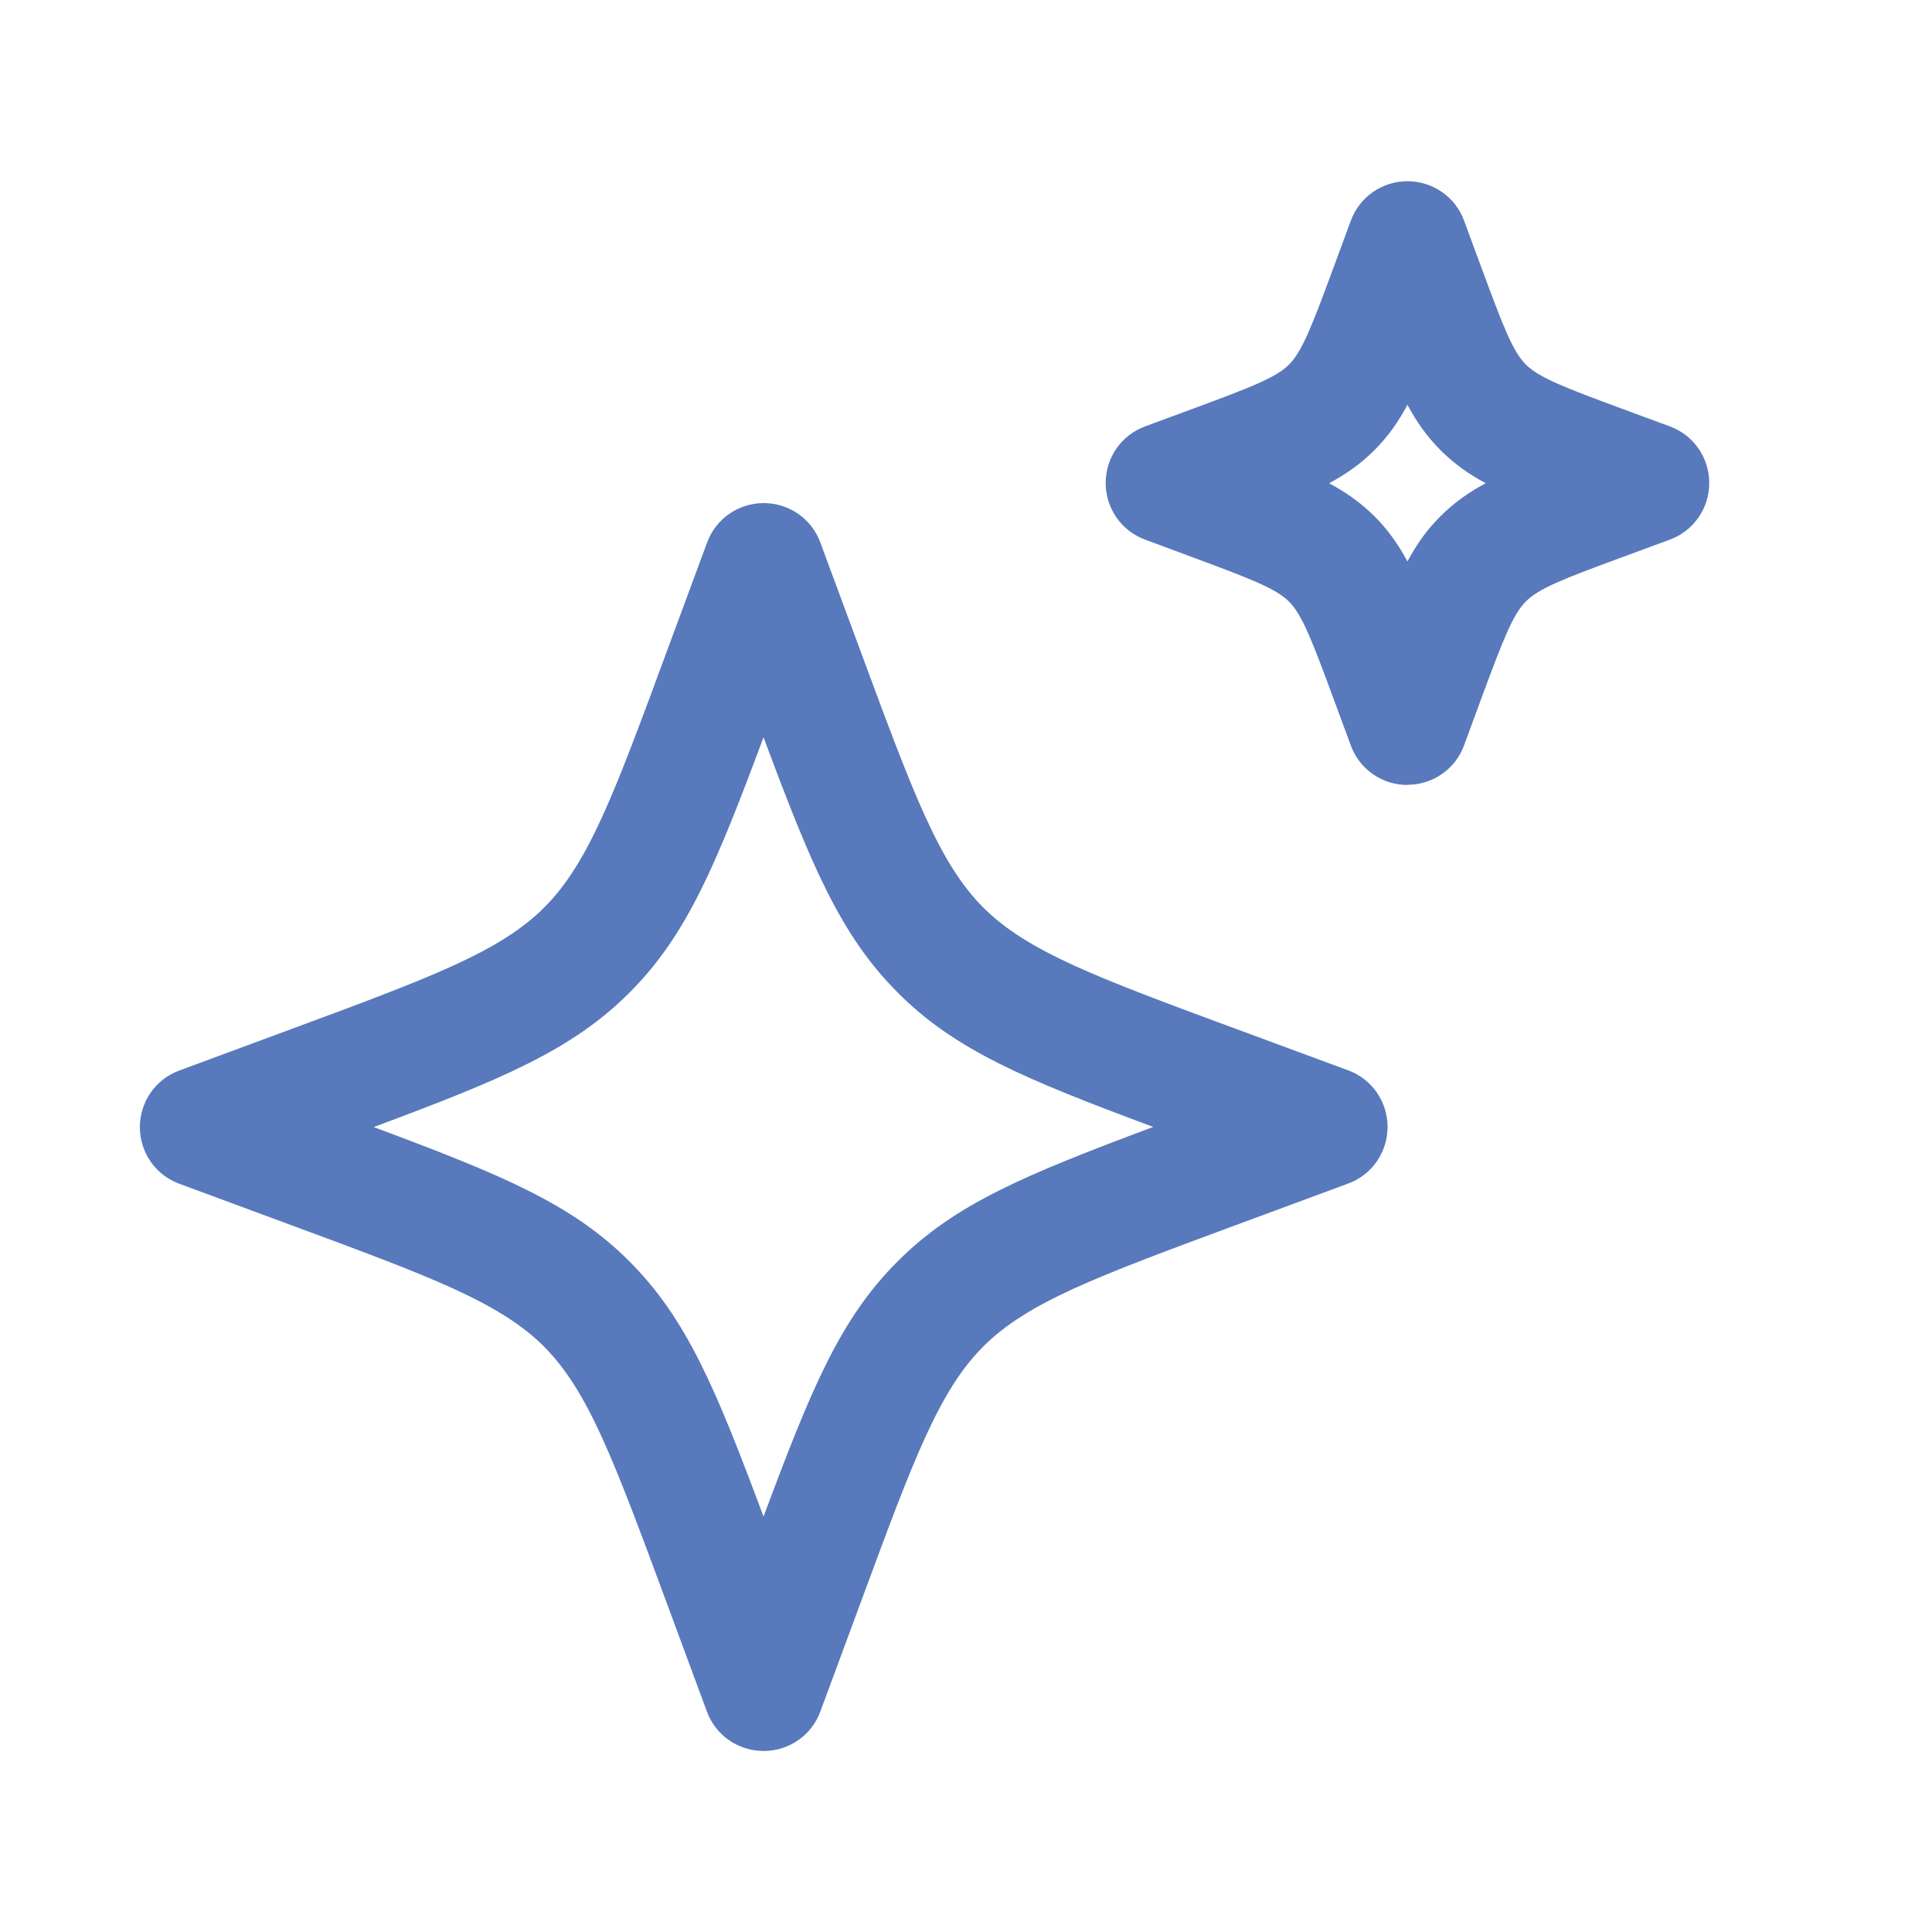 <?xml version="1.0" encoding="UTF-8"?>
<svg id="Layer_1" xmlns="http://www.w3.org/2000/svg" version="1.1" viewBox="0 0 100 100">
  <!-- Generator: Adobe Illustrator 29.5.0, SVG Export Plug-In . SVG Version: 2.1.0 Build 137)  -->
  <defs>
    <style>
      .st0 {
        fill: #5879bc;
      }
    </style>
  </defs>
  <path class="st0" d="M39.52,90.63c-1.31,0-2.48-.81-2.93-2.04l-2.15-5.81c-2.66-7.18-3.99-10.78-6.28-13.08-2.29-2.29-5.9-3.63-13.07-6.28l-5.81-2.15c-1.23-.45-2.04-1.62-2.04-2.93s.81-2.48,2.04-2.93l5.81-2.15c7.18-2.66,10.78-3.99,13.08-6.29,2.29-2.29,3.63-5.9,6.28-13.08l2.15-5.81c.45-1.23,1.62-2.04,2.93-2.04s2.48.81,2.93,2.04l2.15,5.81c2.66,7.18,3.99,10.78,6.28,13.08,2.29,2.29,5.9,3.63,13.07,6.28l5.82,2.15c1.23.45,2.04,1.62,2.04,2.93s-.81,2.48-2.04,2.93l-5.81,2.15c-7.18,2.66-10.79,3.99-13.08,6.29-2.29,2.29-3.63,5.9-6.28,13.08l-2.15,5.81c-.45,1.23-1.62,2.04-2.93,2.04ZM19.35,58.34c6.66,2.48,10.26,3.98,13.22,6.94,2.96,2.96,4.47,6.56,6.95,13.22,2.48-6.66,3.98-10.26,6.95-13.22,2.96-2.96,6.56-4.46,13.22-6.95-6.66-2.48-10.26-3.98-13.22-6.95-2.96-2.96-4.47-6.56-6.95-13.22-2.48,6.66-3.98,10.26-6.94,13.22-2.96,2.96-6.56,4.47-13.22,6.95Z"/>
  <path class="st0" d="M72.85,40.63h0c-1.31,0-2.48-.81-2.93-2.04l-.92-2.49c-1.09-2.95-1.6-4.28-2.28-4.96-.68-.68-2.01-1.19-4.95-2.28l-2.5-.93c-1.23-.45-2.04-1.62-2.04-2.93s.81-2.48,2.04-2.93l2.49-.92c2.95-1.09,4.28-1.6,4.96-2.28.68-.68,1.19-2.01,2.28-4.96l.92-2.49c.45-1.23,1.62-2.04,2.93-2.04s2.48.81,2.93,2.04l.92,2.49c1.09,2.95,1.6,4.29,2.28,4.96.68.68,2.01,1.19,4.96,2.28l2.49.92c1.23.45,2.04,1.62,2.04,2.93s-.81,2.48-2.04,2.93l-2.49.92c-2.96,1.09-4.29,1.6-4.96,2.28-.68.68-1.19,2.01-2.28,4.95l-.92,2.5c-.45,1.23-1.62,2.04-2.93,2.04ZM68.79,25.01c.9.48,1.65,1.02,2.35,1.71.7.7,1.23,1.45,1.71,2.34.48-.9,1.01-1.65,1.71-2.34.7-.7,1.45-1.23,2.34-1.71-.9-.48-1.65-1.02-2.34-1.71-.7-.7-1.23-1.45-1.71-2.35-.48.9-1.01,1.65-1.71,2.35-.7.7-1.45,1.23-2.34,1.71Z"/>
</svg>